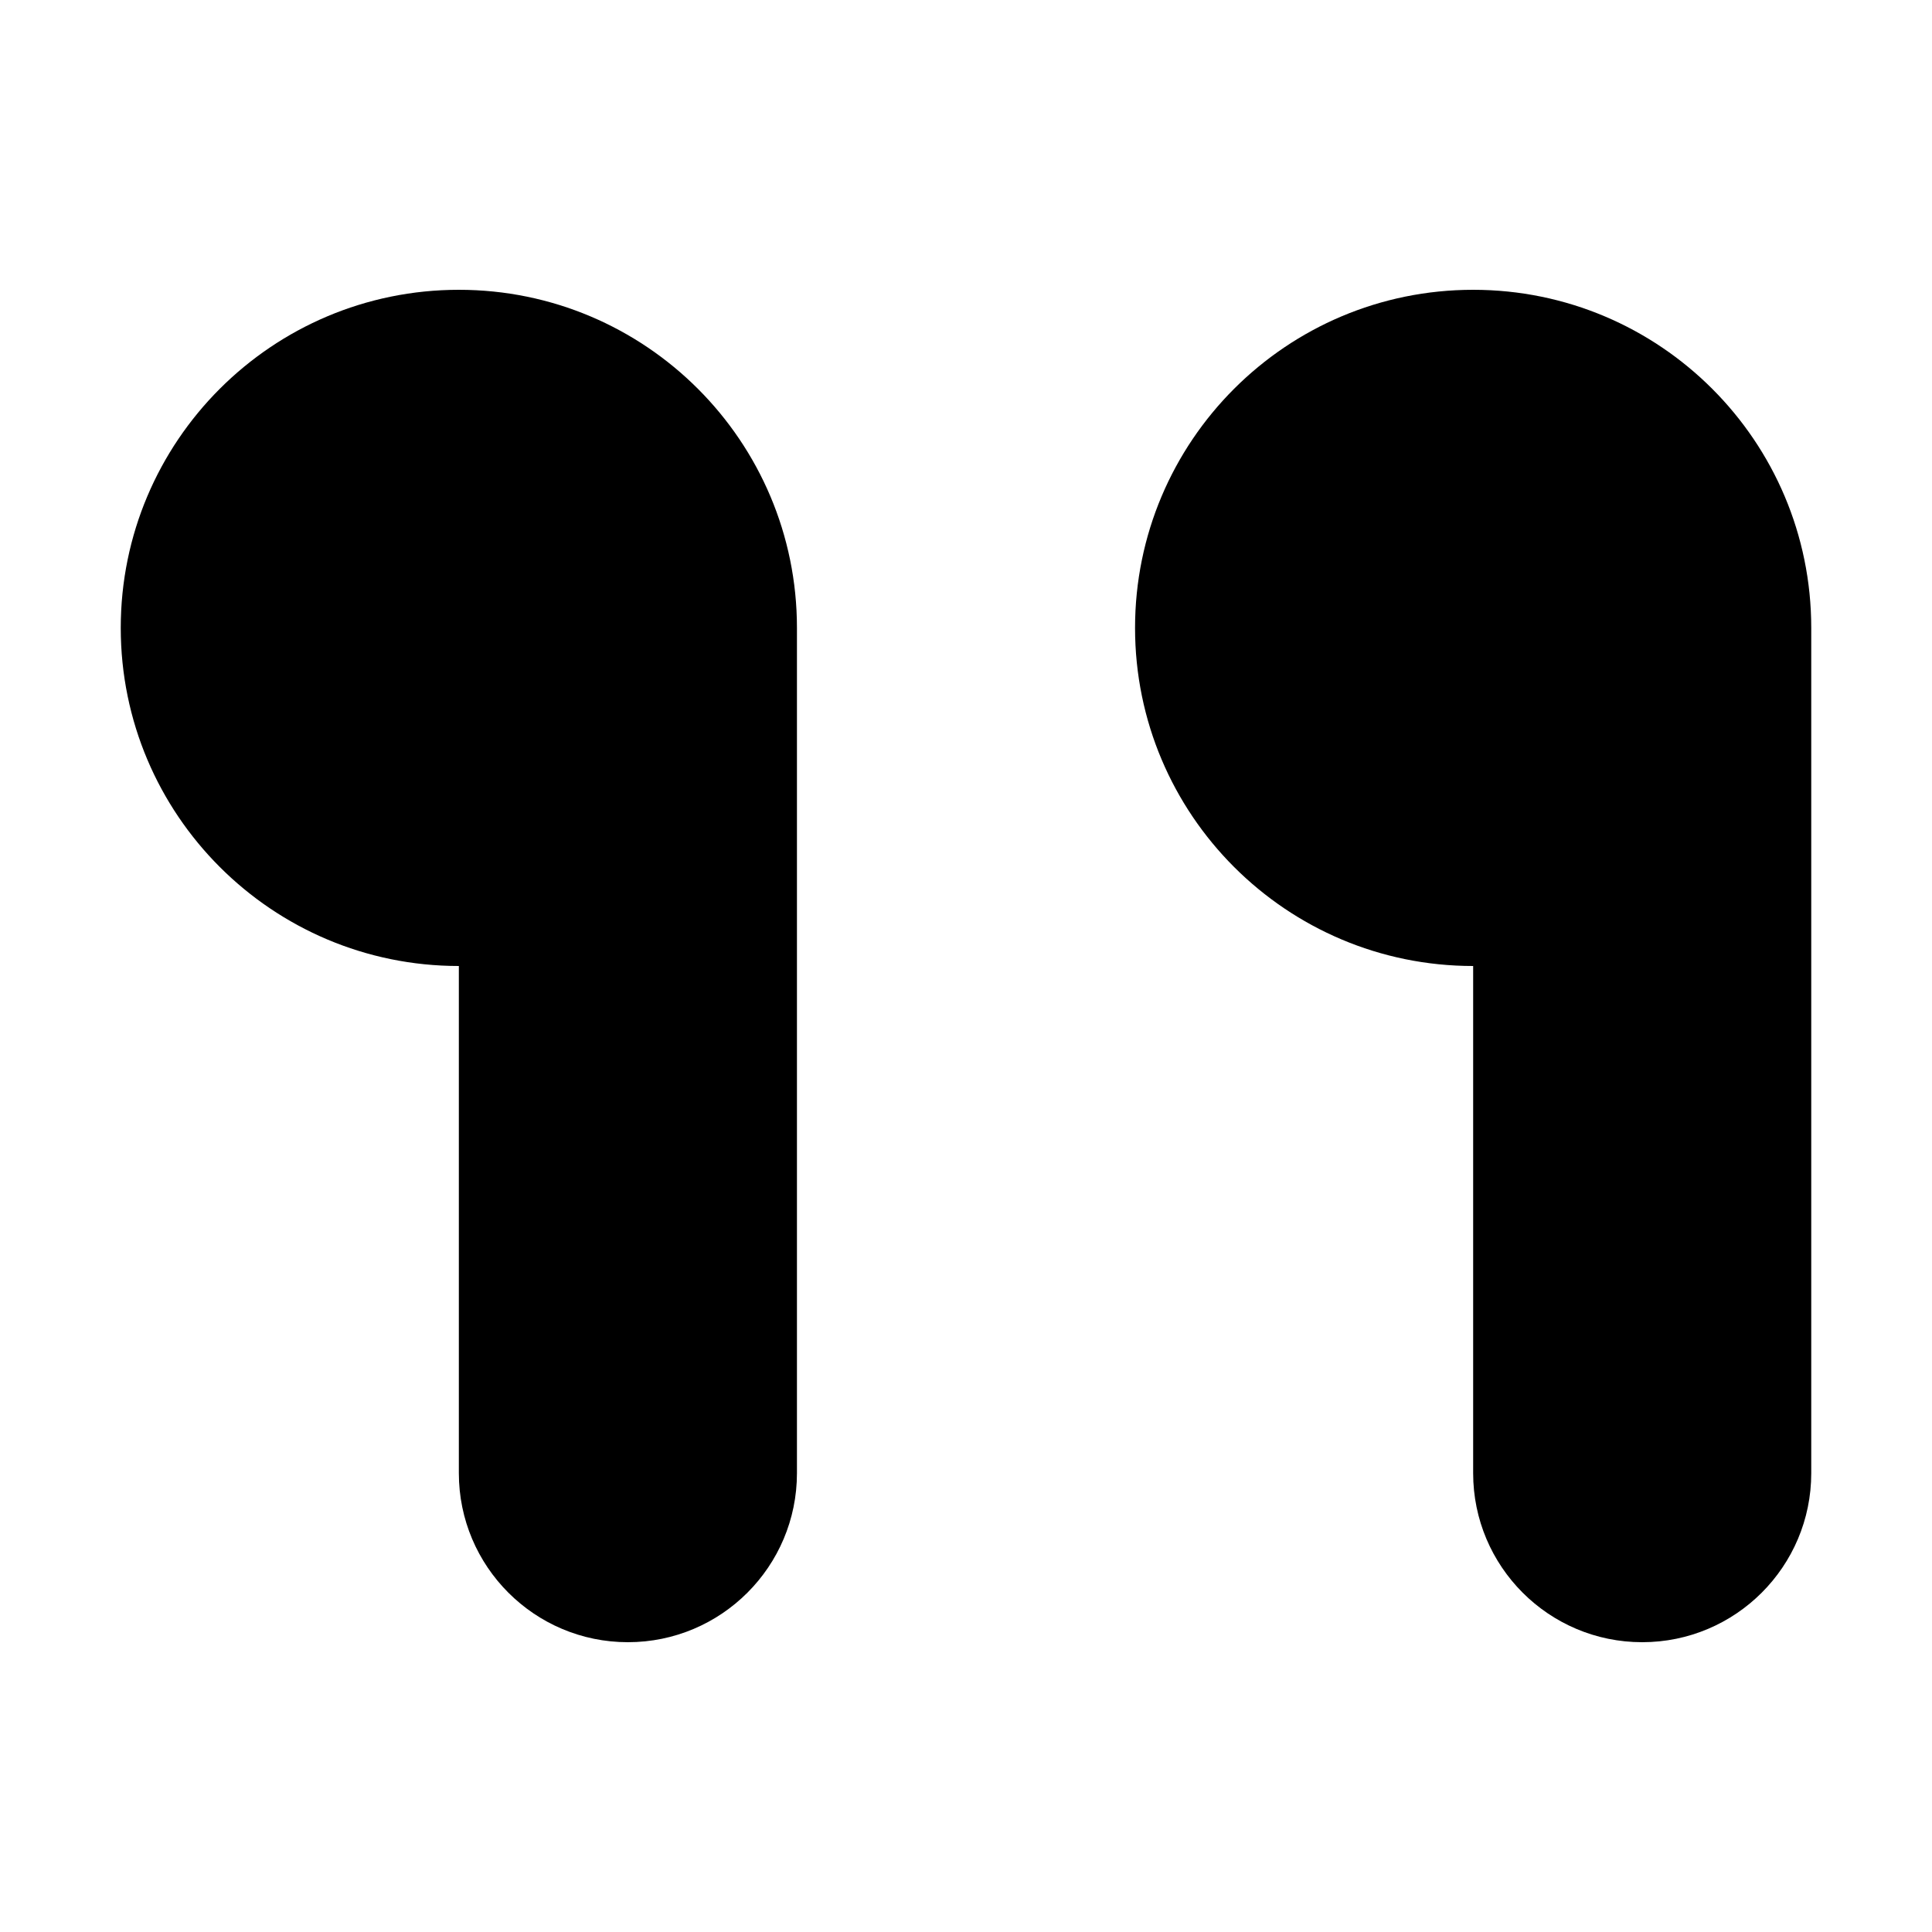 <svg xmlns='http://www.w3.org/2000/svg' viewBox='0 0 320 320' fill='#000000'><path d='M244 160v84c0 15.46 12.54 28 28 28s28-12.54 28-28V104c0-30.93-25.07-56-56-56s-56 25.07-56 56 25.07 56 56 56zm-168 0v84c0 15.46 12.54 28 28 28s28-12.54 28-28V104c0-30.93-25.07-56-56-56s-56 25.07-56 56 25.07 56 56 56z'></path></svg>